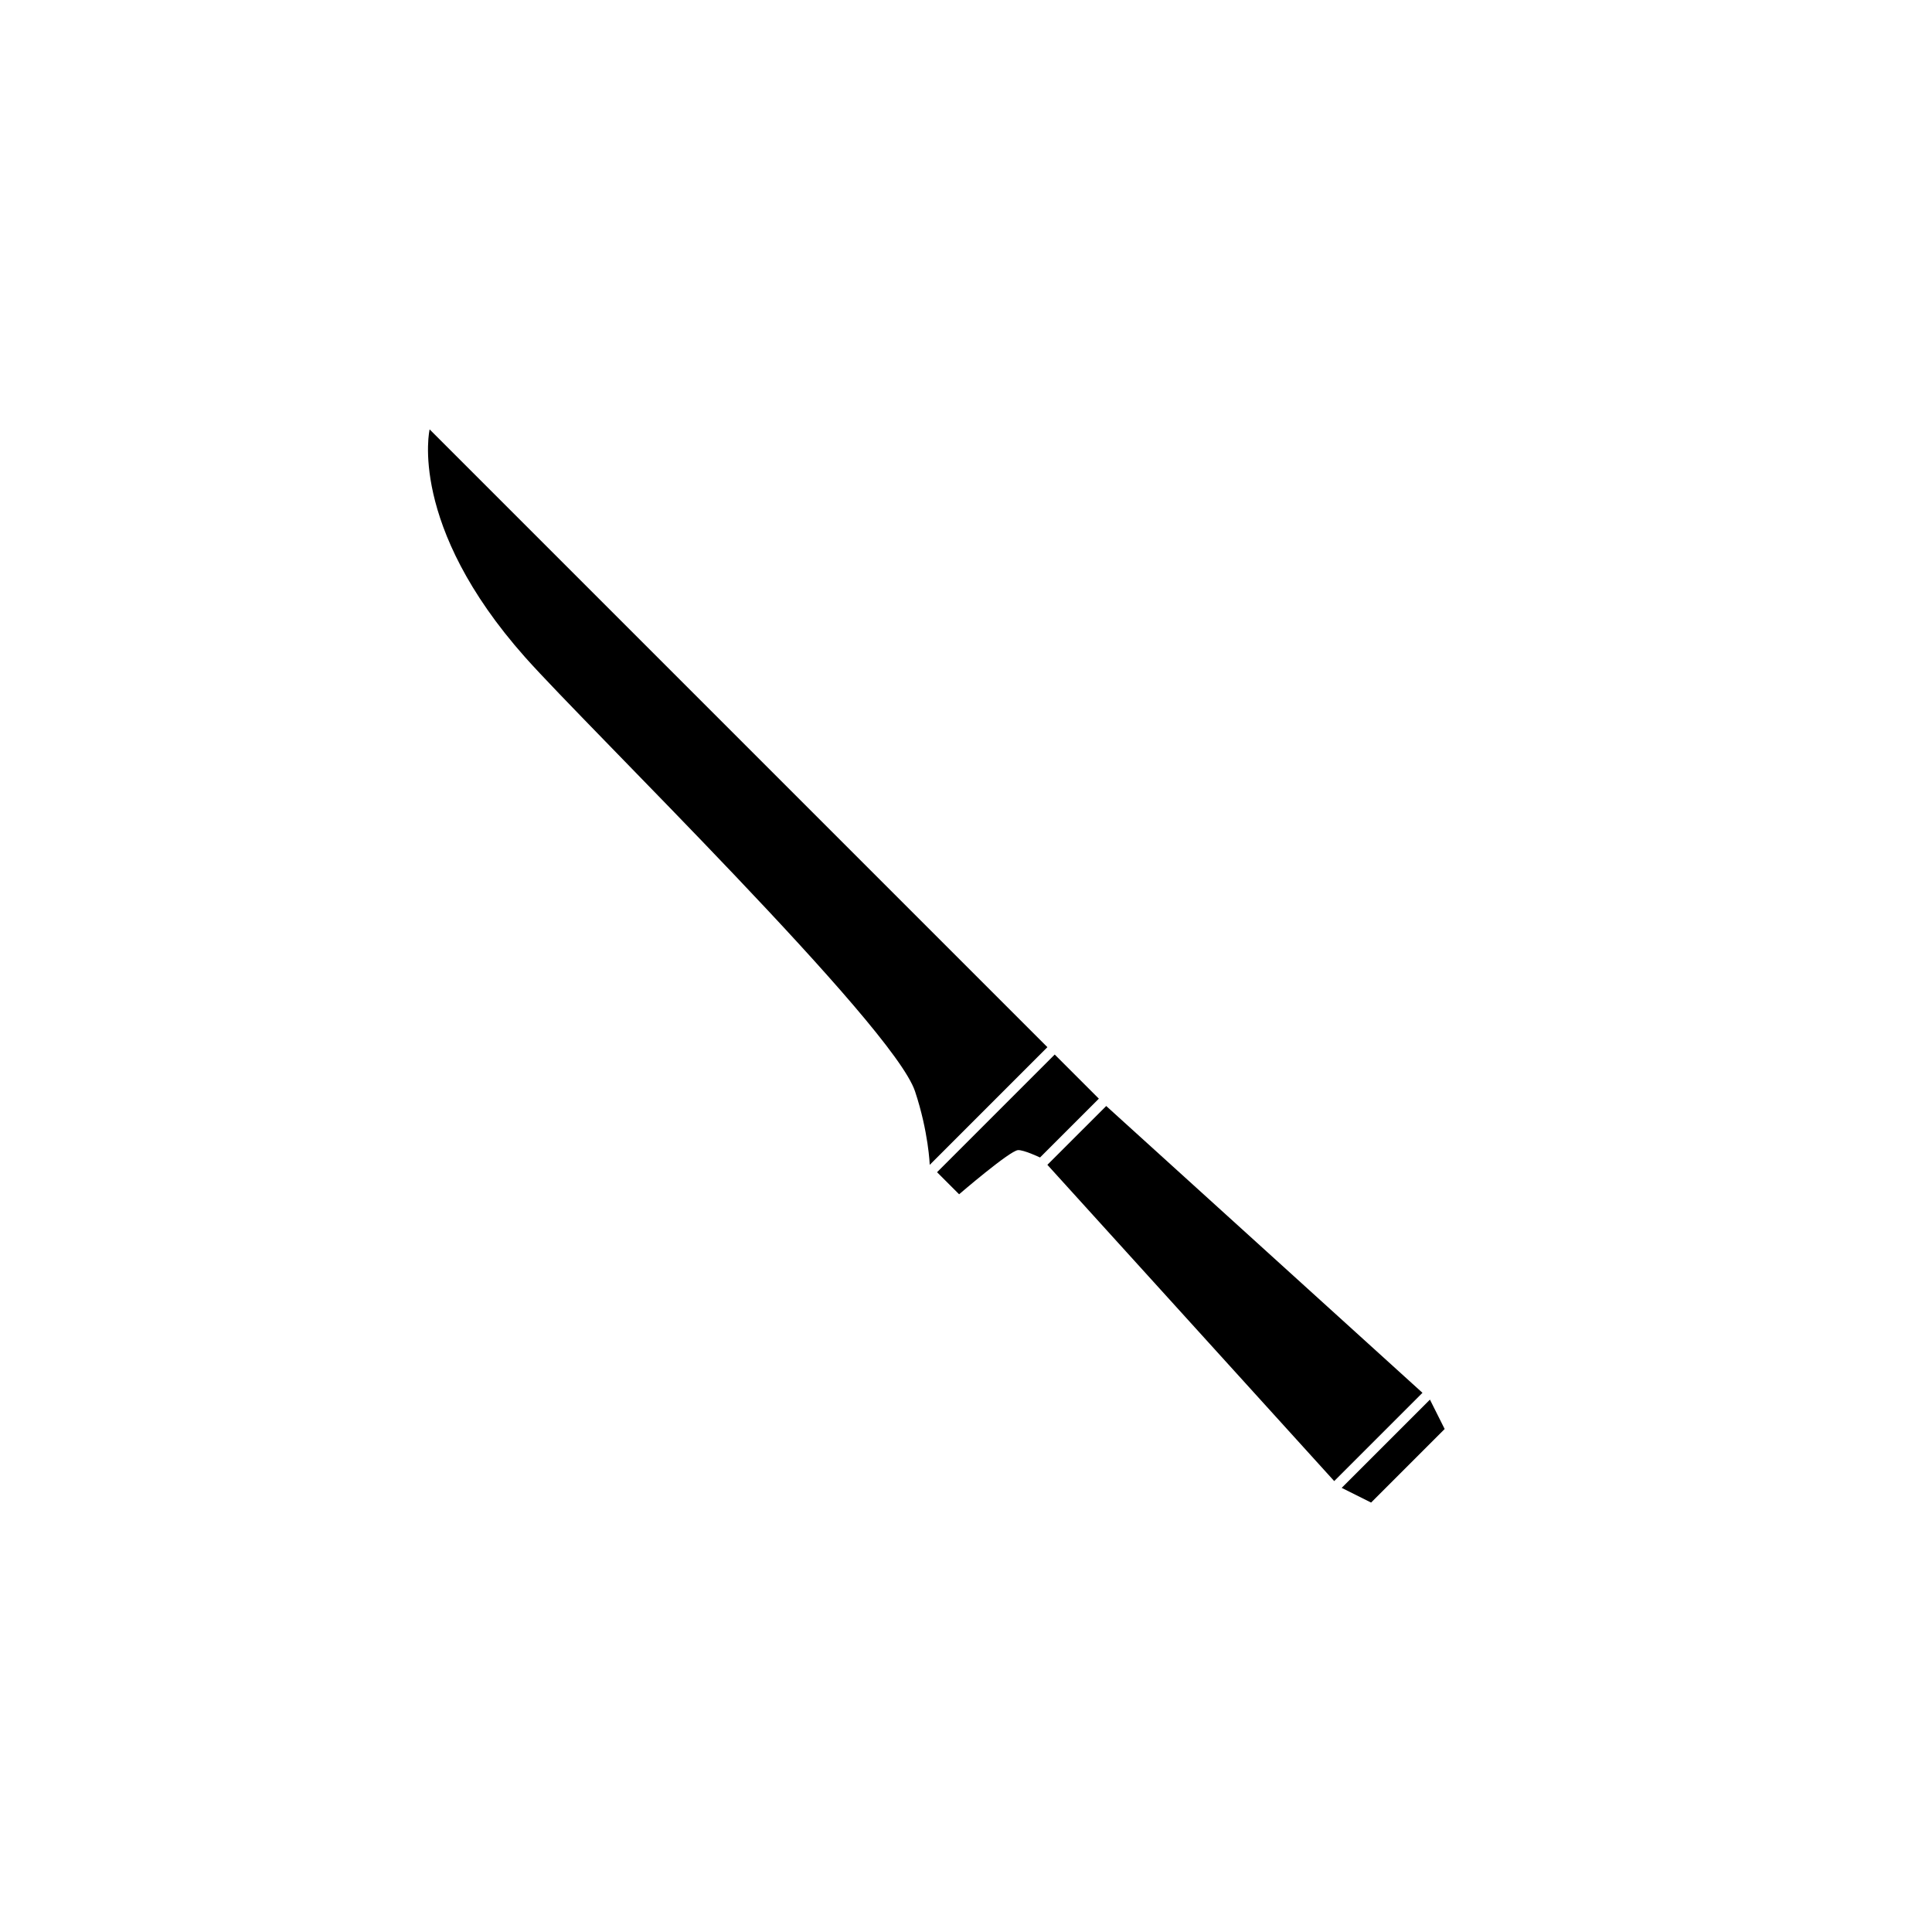 <?xml version="1.0" encoding="UTF-8"?>
<!-- Uploaded to: ICON Repo, www.svgrepo.com, Generator: ICON Repo Mixer Tools -->
<svg fill="#000000" width="800px" height="800px" version="1.1" viewBox="144 144 512 512" xmlns="http://www.w3.org/2000/svg">
 <g>
  <path d="m526.85 522.7-19.492 19.496-7.797-3.898 23.387-23.387z"/>
  <path d="m421.57 421.51-31.18 31.188s-0.309-8.711-3.898-19.488c-5.844-17.543-86.629-96.246-103.3-115-31.18-35.082-25.336-60.418-25.336-60.418z"/>
  <path d="m435.21 435.16-15.594 15.586s-4.312-2.055-5.844-1.949c-2.18 0.156-15.598 11.699-15.598 11.699l-5.844-5.848 31.18-31.188z"/>
  <path d="m520.97 513.11-23.391 23.391-76.012-83.812 15.594-15.586z"/>
 </g>
</svg>